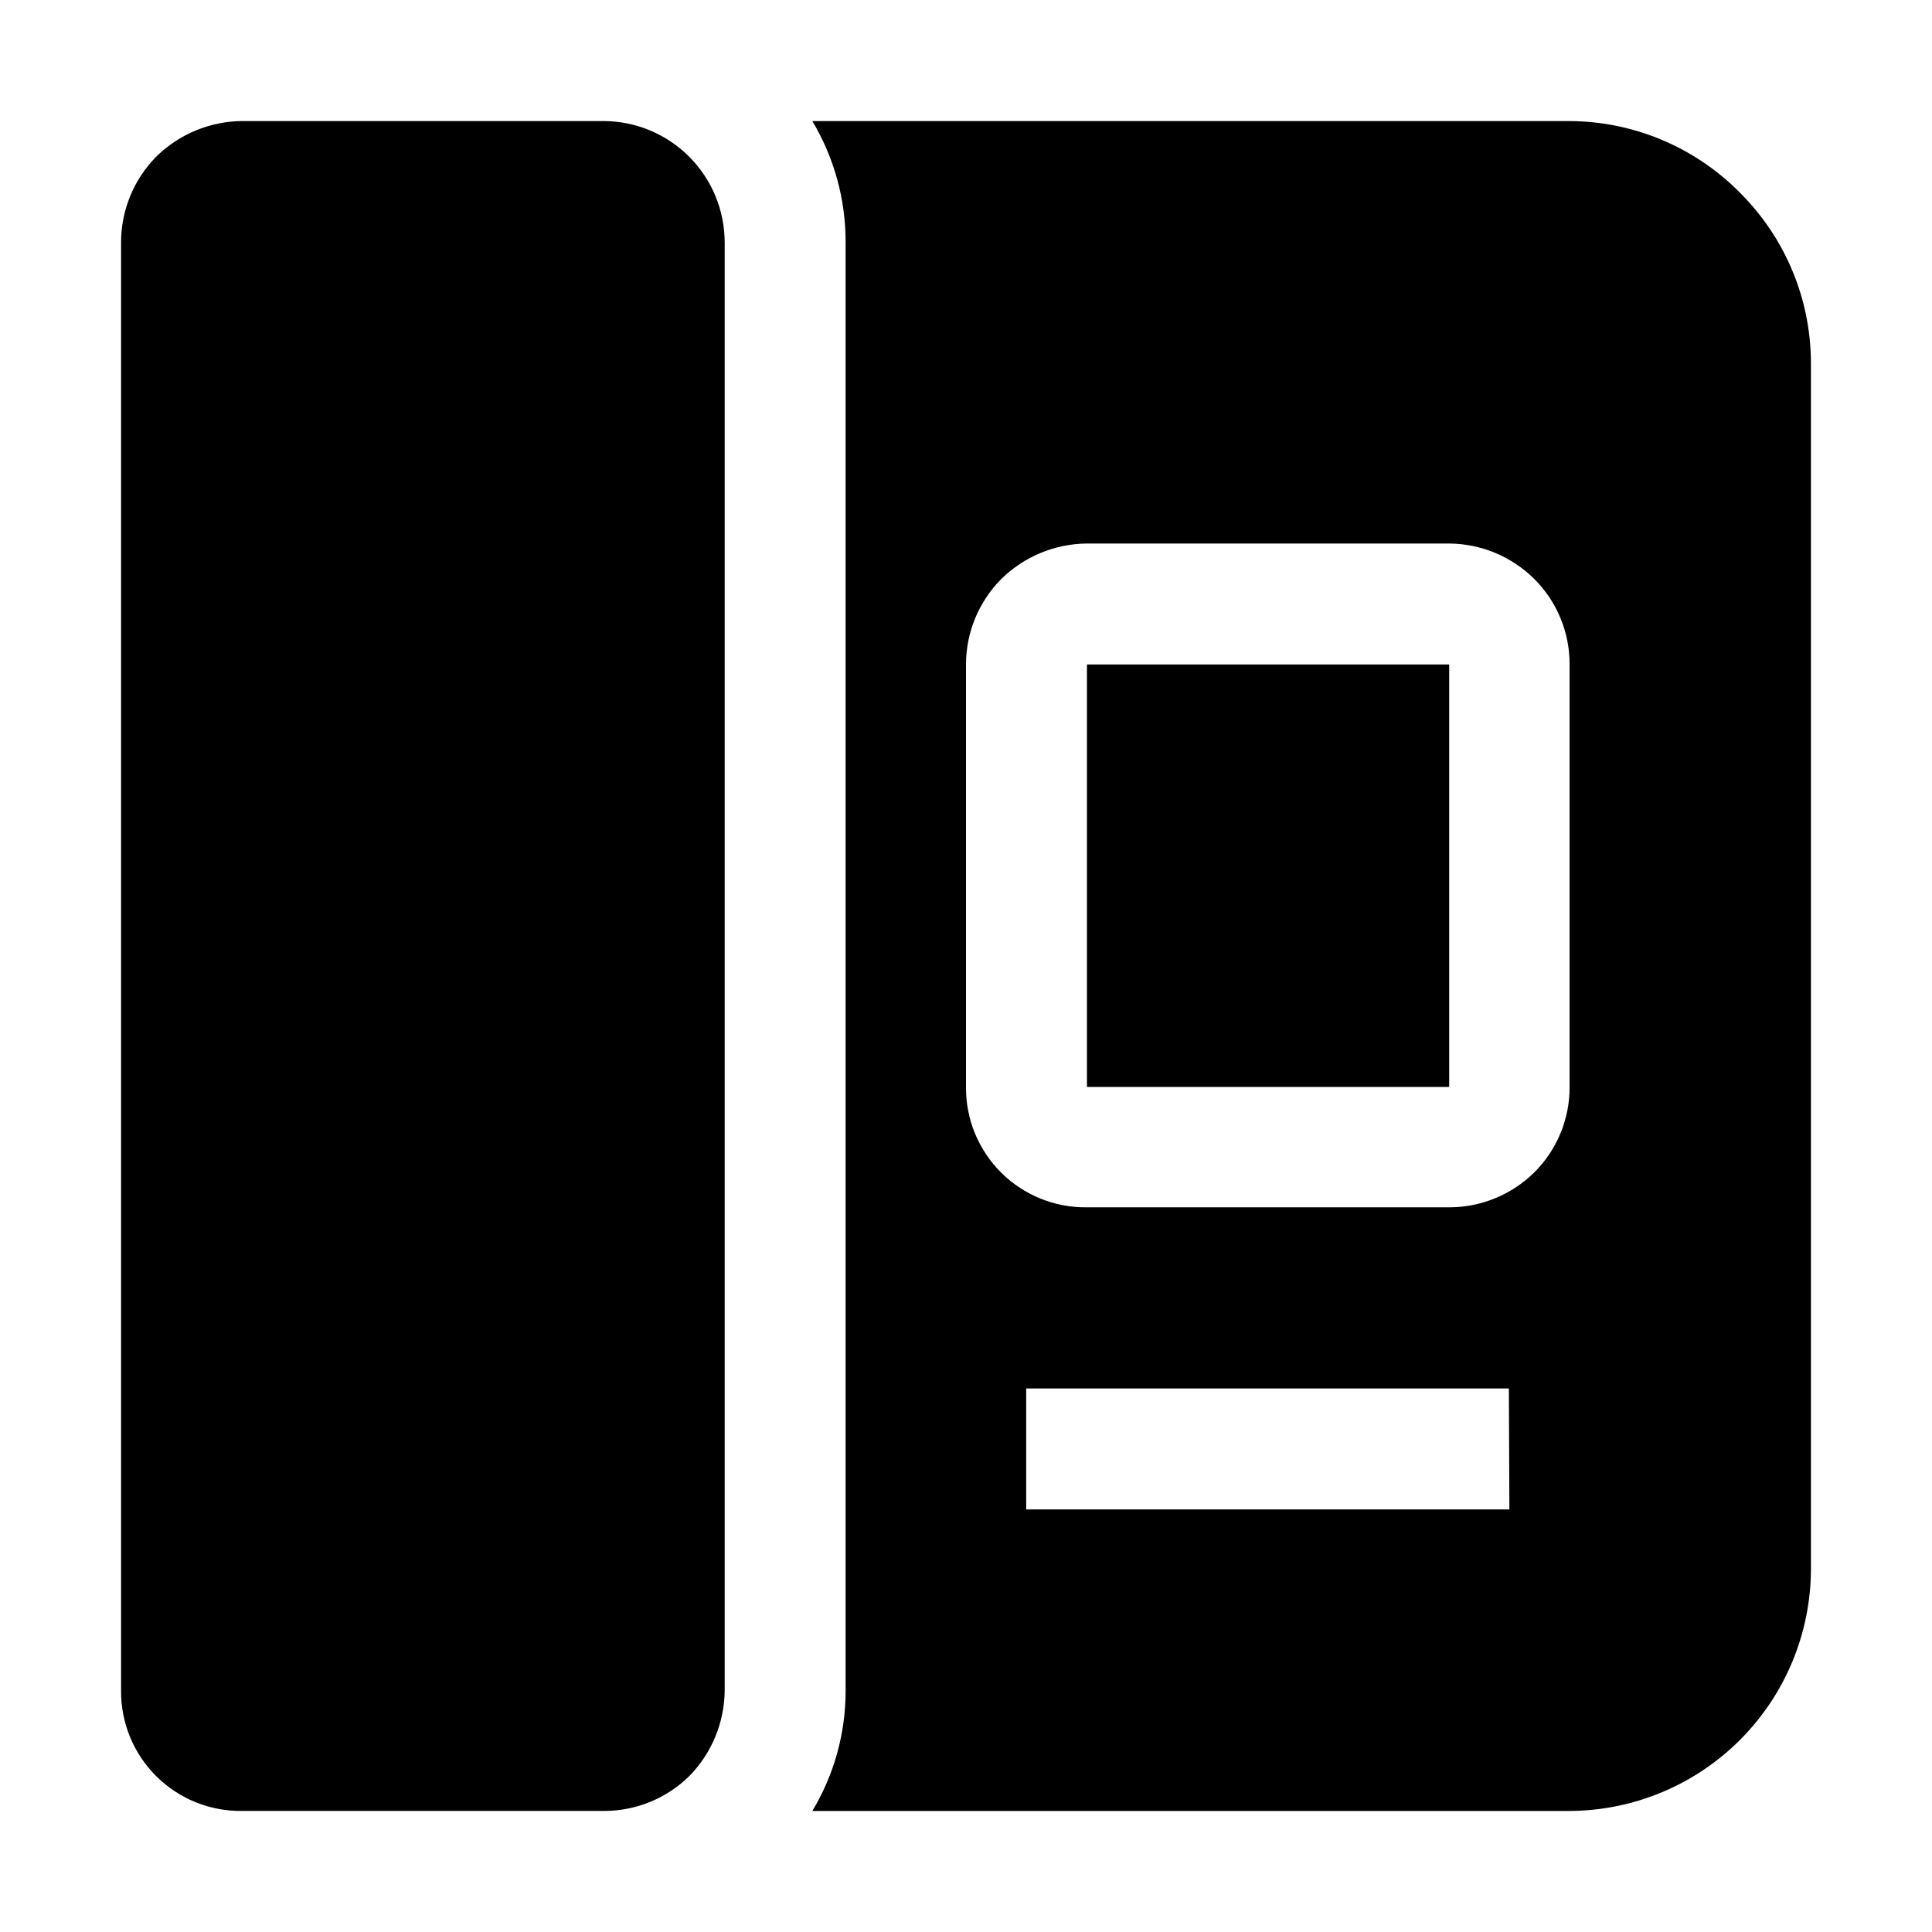 <?xml version="1.0" encoding="UTF-8"?>
<!-- The Best Svg Icon site in the world: iconSvg.co, Visit us! https://iconsvg.co -->
<svg fill="#000000" width="800px" height="800px" version="1.1" viewBox="144 144 512 512" xmlns="http://www.w3.org/2000/svg">
 <g>
  <path d="m605.02 194.98c-11.918-12.027-28.129-18.824-45.062-18.895h-200.68c5.812 9.727 8.863 20.855 8.816 32.188v383.88c0.004 11.195-3.043 22.18-8.816 31.77h200.68c16.918-0.074 33.121-6.816 45.094-18.766 11.977-11.945 18.754-28.137 18.863-45.051v-320.06c-0.07-16.934-6.867-33.145-18.895-45.062zm-61.016 349.03h-128.05v-32.047h127.91zm15.953-111.96c0.039 8.508-3.34 16.676-9.375 22.672-6.012 5.91-14.102 9.227-22.531 9.234h-96.004c-8.512 0.113-16.707-3.207-22.738-9.211-6.031-6.004-9.387-14.188-9.309-22.695v-111.96c0.008-8.43 3.324-16.52 9.234-22.531 6.07-6.031 14.258-9.445 22.812-9.52h96.004c8.445 0.062 16.535 3.43 22.531 9.379 6 5.961 9.375 14.07 9.375 22.531z" fill-rule="evenodd"/>
  <path d="m432.05 320.09h96.004v111.96h-96.004z"/>
  <path d="m304 176.08h-95.863c-8.488 0.07-16.617 3.434-22.672 9.379-6.019 6.066-9.391 14.266-9.379 22.809v383.88c-0.039 8.488 3.336 16.633 9.363 22.605 6.027 5.977 14.199 9.277 22.688 9.164h96.004-0.004c8.434-0.008 16.523-3.324 22.535-9.238 5.91-6.019 9.27-14.094 9.375-22.531v-383.88c0-8.512-3.371-16.676-9.379-22.711-6.004-6.031-14.156-9.438-22.668-9.477z" fill-rule="evenodd"/>
 </g>
</svg>